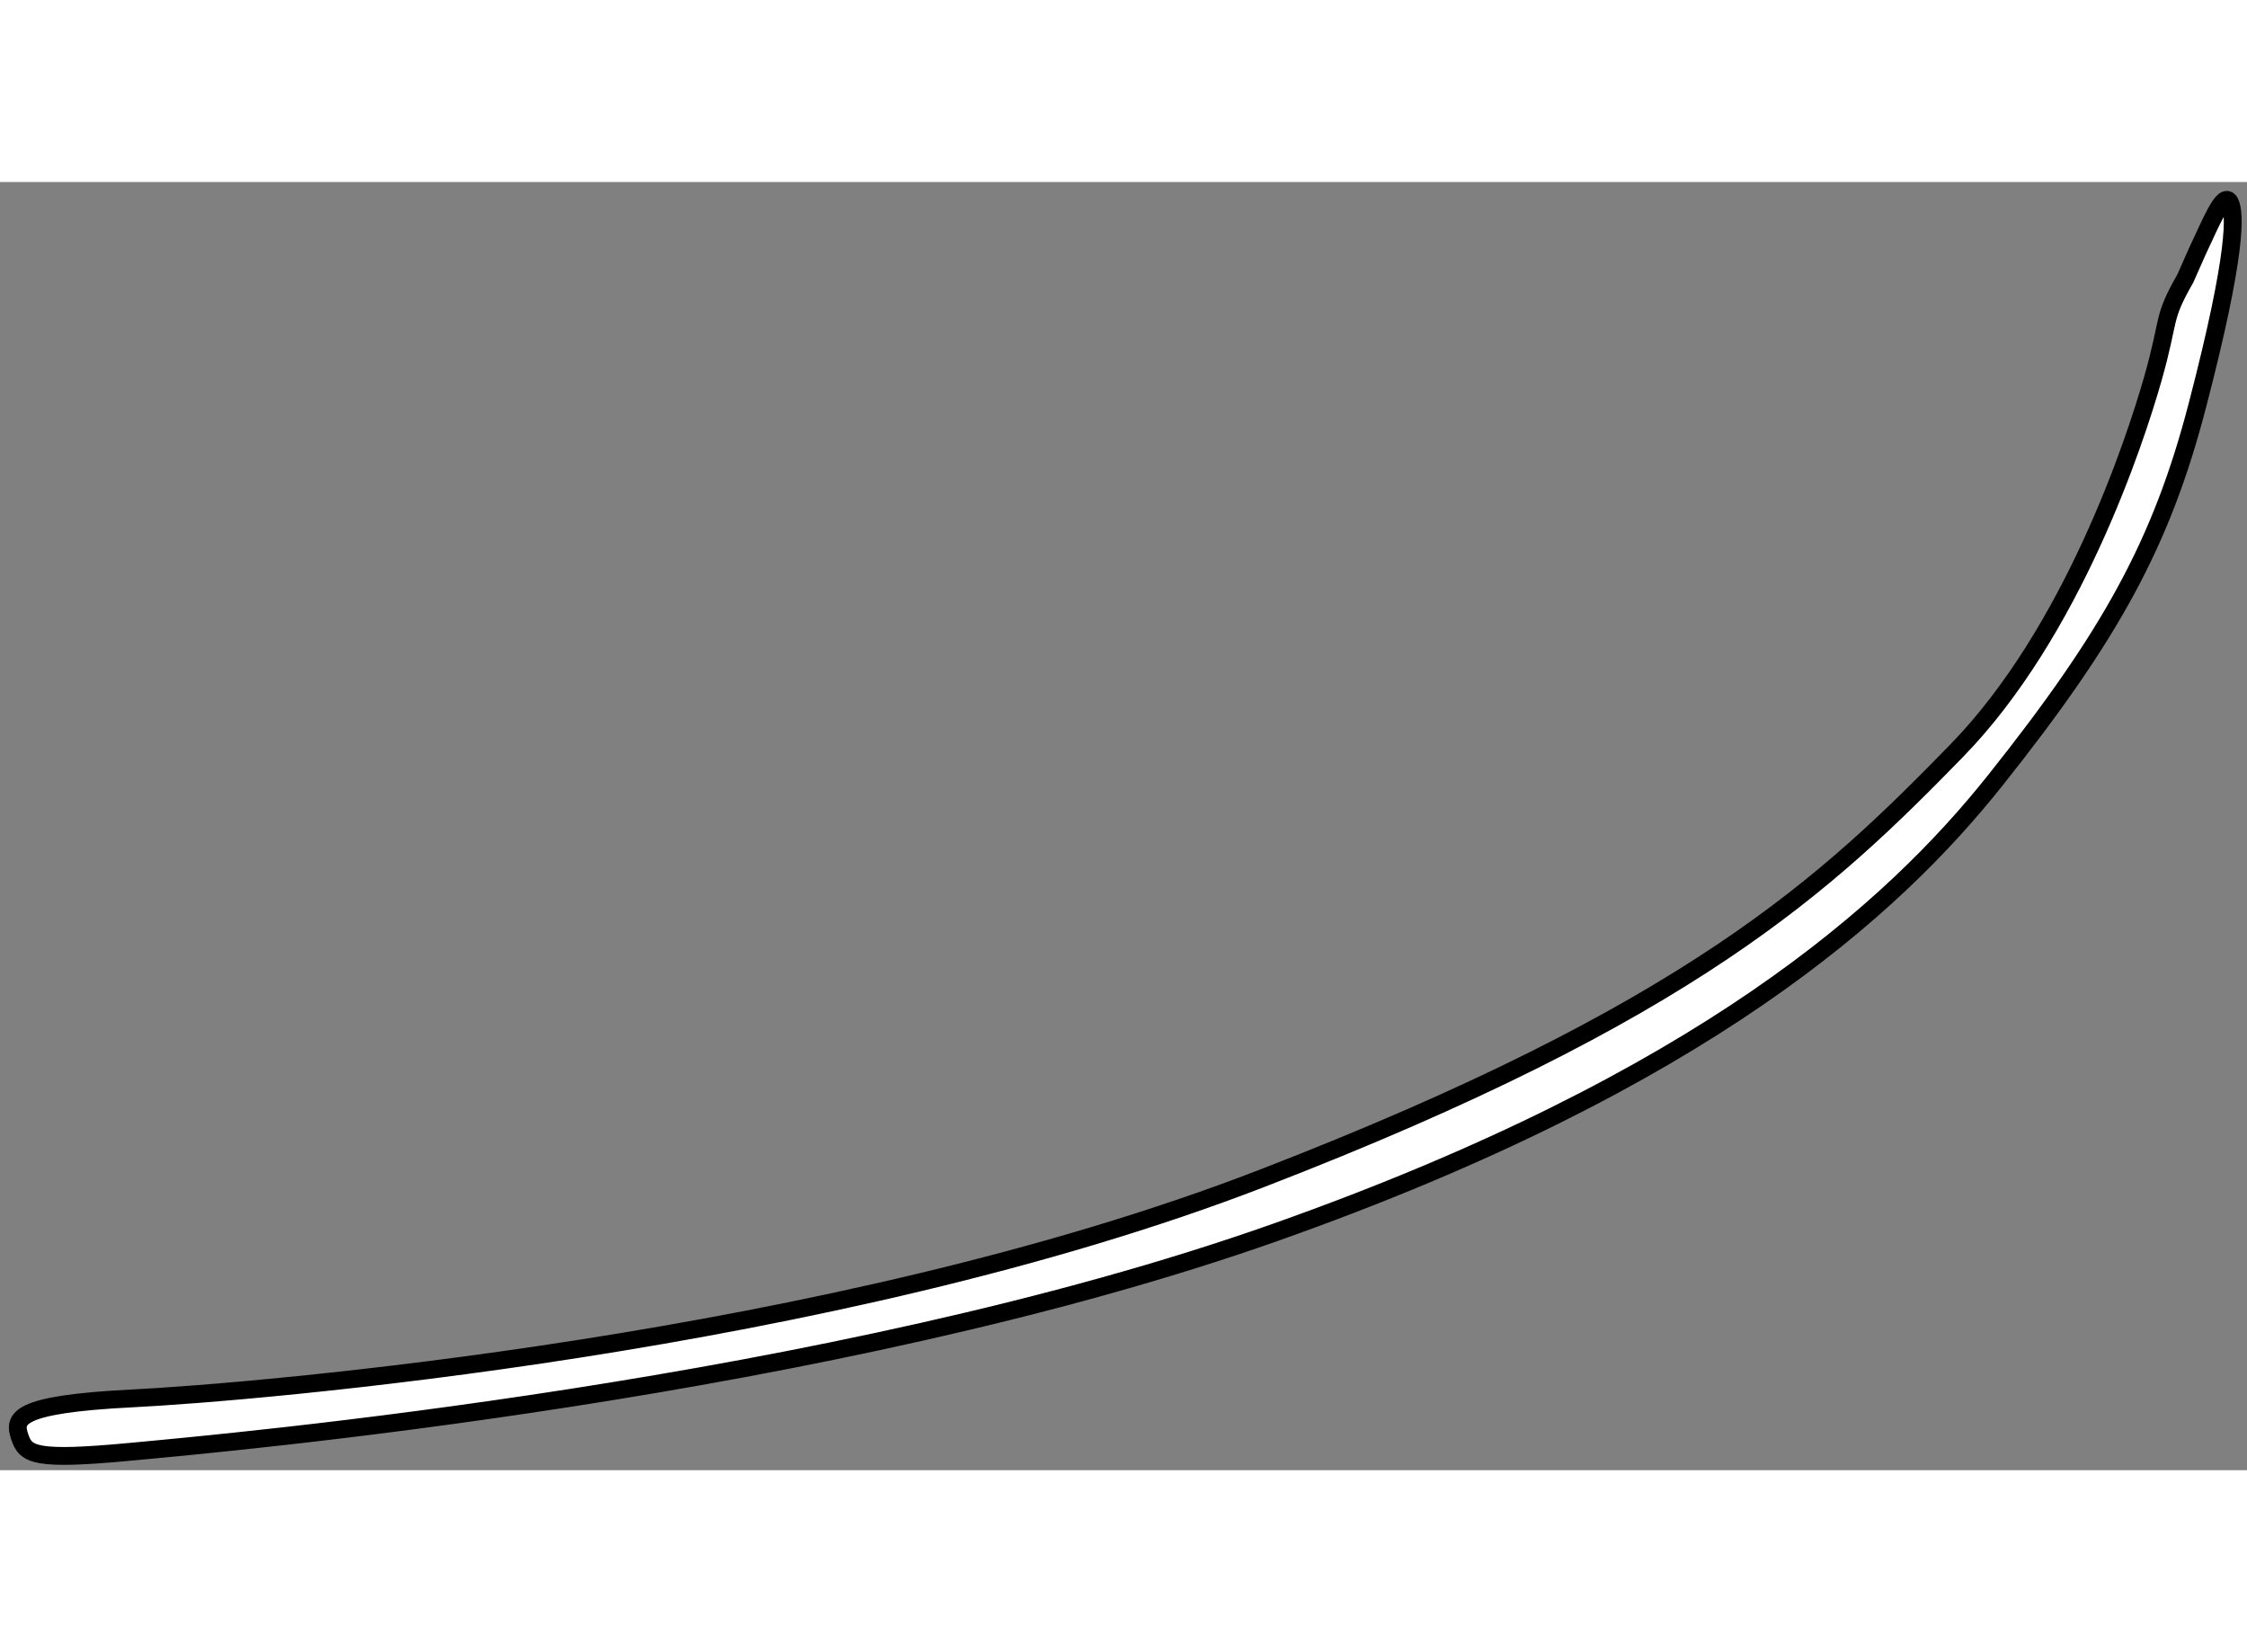 <?xml version="1.0" encoding="utf-8"?>
<!-- Generator: Adobe Illustrator 15.1.0, SVG Export Plug-In . SVG Version: 6.00 Build 0)  -->
<!DOCTYPE svg PUBLIC "-//W3C//DTD SVG 1.1//EN" "http://www.w3.org/Graphics/SVG/1.1/DTD/svg11.dtd">
<svg version="1.1" xmlns="http://www.w3.org/2000/svg" xmlns:xlink="http://www.w3.org/1999/xlink" x="0px" y="0px" width="244.8px"
	 height="180px" viewBox="94.111 92.961 63.036 36.138" enable-background="new 0 0 244.8 180" xml:space="preserve">
	
<rect x="94.111" y="92.961" width="63.036" height="36.138" fill="#808080" stroke="none"/>
	
<g><path fill="#FFFFFF" stroke="#000000" stroke-width="0.5" d="M155.417,95.667C154.75,96.833,155,96.75,154.5,98.5
			s-2.25,7.084-5.5,10.417c-3.621,3.714-7.417,7.333-19.5,12s-28.333,6.001-31.667,6.167s-3.333,0.583-3.167,1.083
			s0.416,0.667,3.083,0.417s19.696-1.75,32.167-6.167c12-4.25,17.296-9.06,20.167-12.667c3.25-4.083,4.666-6.666,5.666-10.5
			c1.144-4.386,1.055-5.423,0.923-5.708c-0.173-0.375-0.564,0.626-0.923,1.375L155.417,95.667z"></path></g>


</svg>